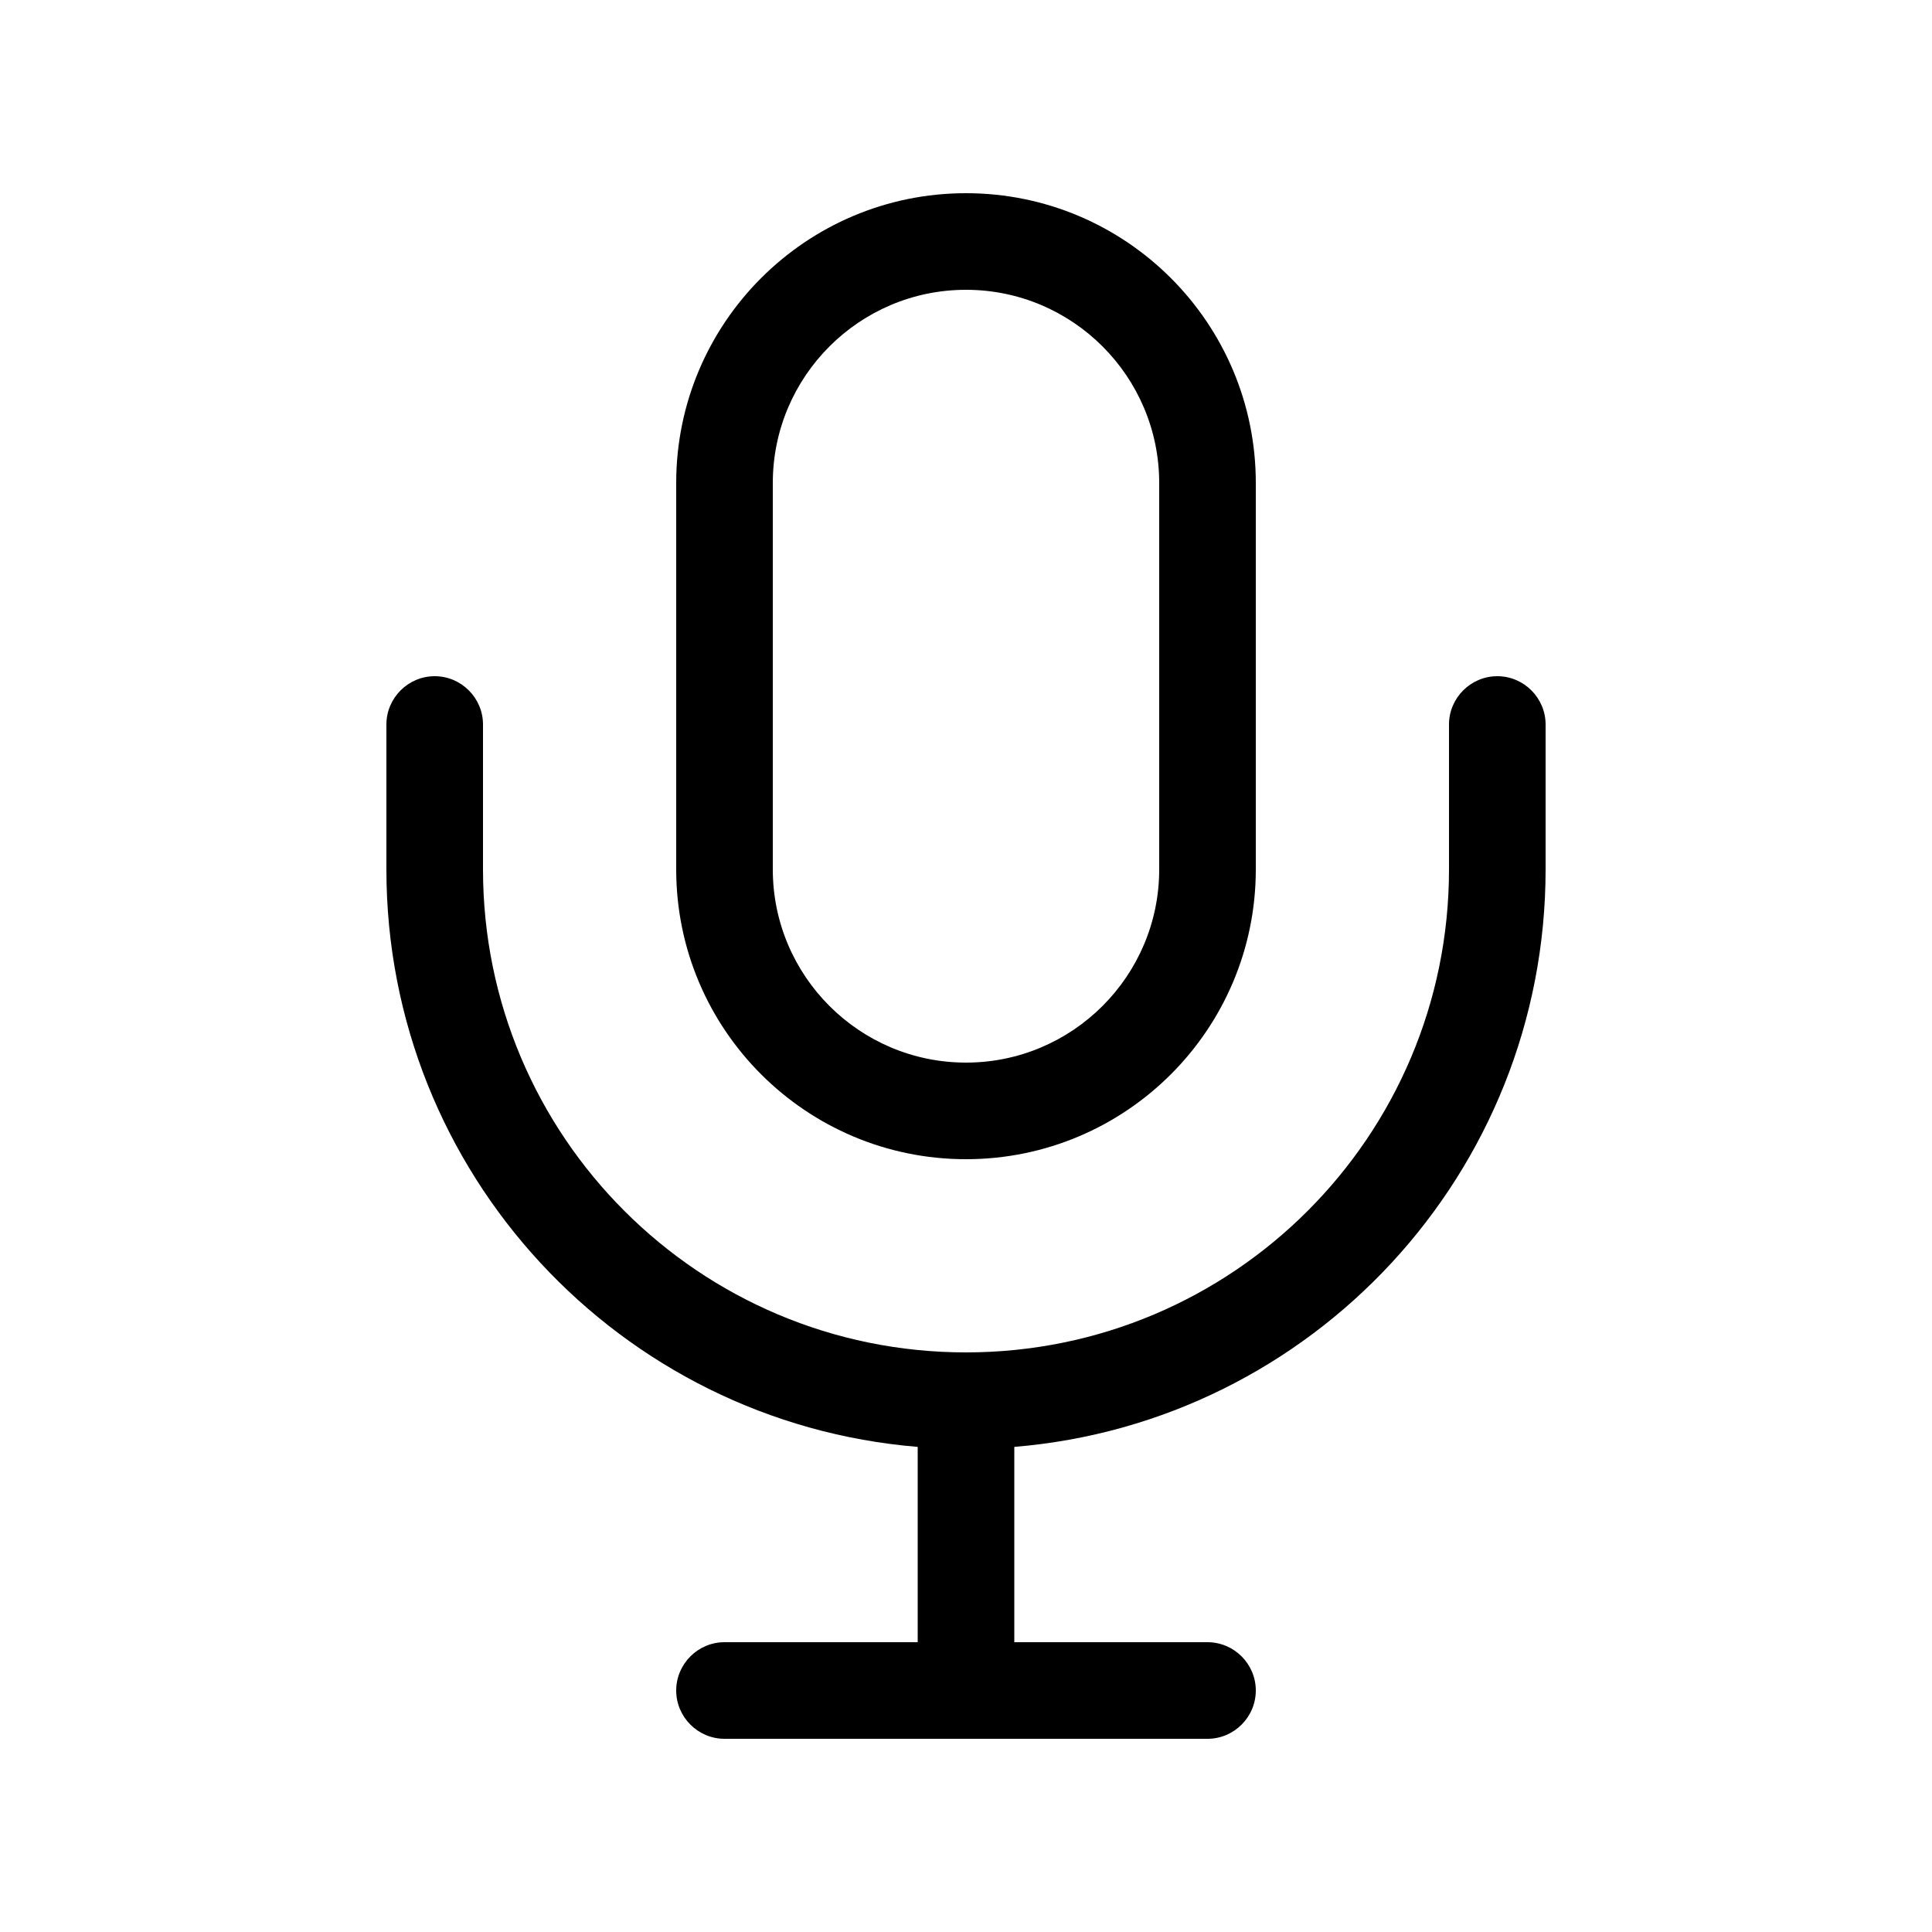 <svg xmlns="http://www.w3.org/2000/svg" viewBox="0 0 640 640"><!--!Font Awesome Pro 7.0.0 by @fontawesome - https://fontawesome.com License - https://fontawesome.com/license (Commercial License) Copyright 2025 Fonticons, Inc.--><path d="M320 96C355.3 96 384 124.7 384 160L384 288C384 323.3 355.3 352 320 352C284.7 352 256 323.3 256 288L256 160C256 124.7 284.7 96 320 96zM224 160L224 288C224 341 267 384 320 384C373 384 416 341 416 288L416 160C416 107 373 64 320 64C267 64 224 107 224 160zM160 240C160 231.2 152.8 224 144 224C135.2 224 128 231.2 128 240L128 288C128 388.6 205.4 471.2 304 479.3L304 544L240 544C231.2 544 224 551.2 224 560C224 568.8 231.2 576 240 576L400 576C408.8 576 416 568.8 416 560C416 551.2 408.8 544 400 544L336 544L336 479.3C434.6 471.2 512 388.6 512 288L512 240C512 231.2 504.8 224 496 224C487.2 224 480 231.2 480 240L480 288C480 376.4 408.4 448 320 448C231.6 448 160 376.4 160 288L160 240z"/></svg>